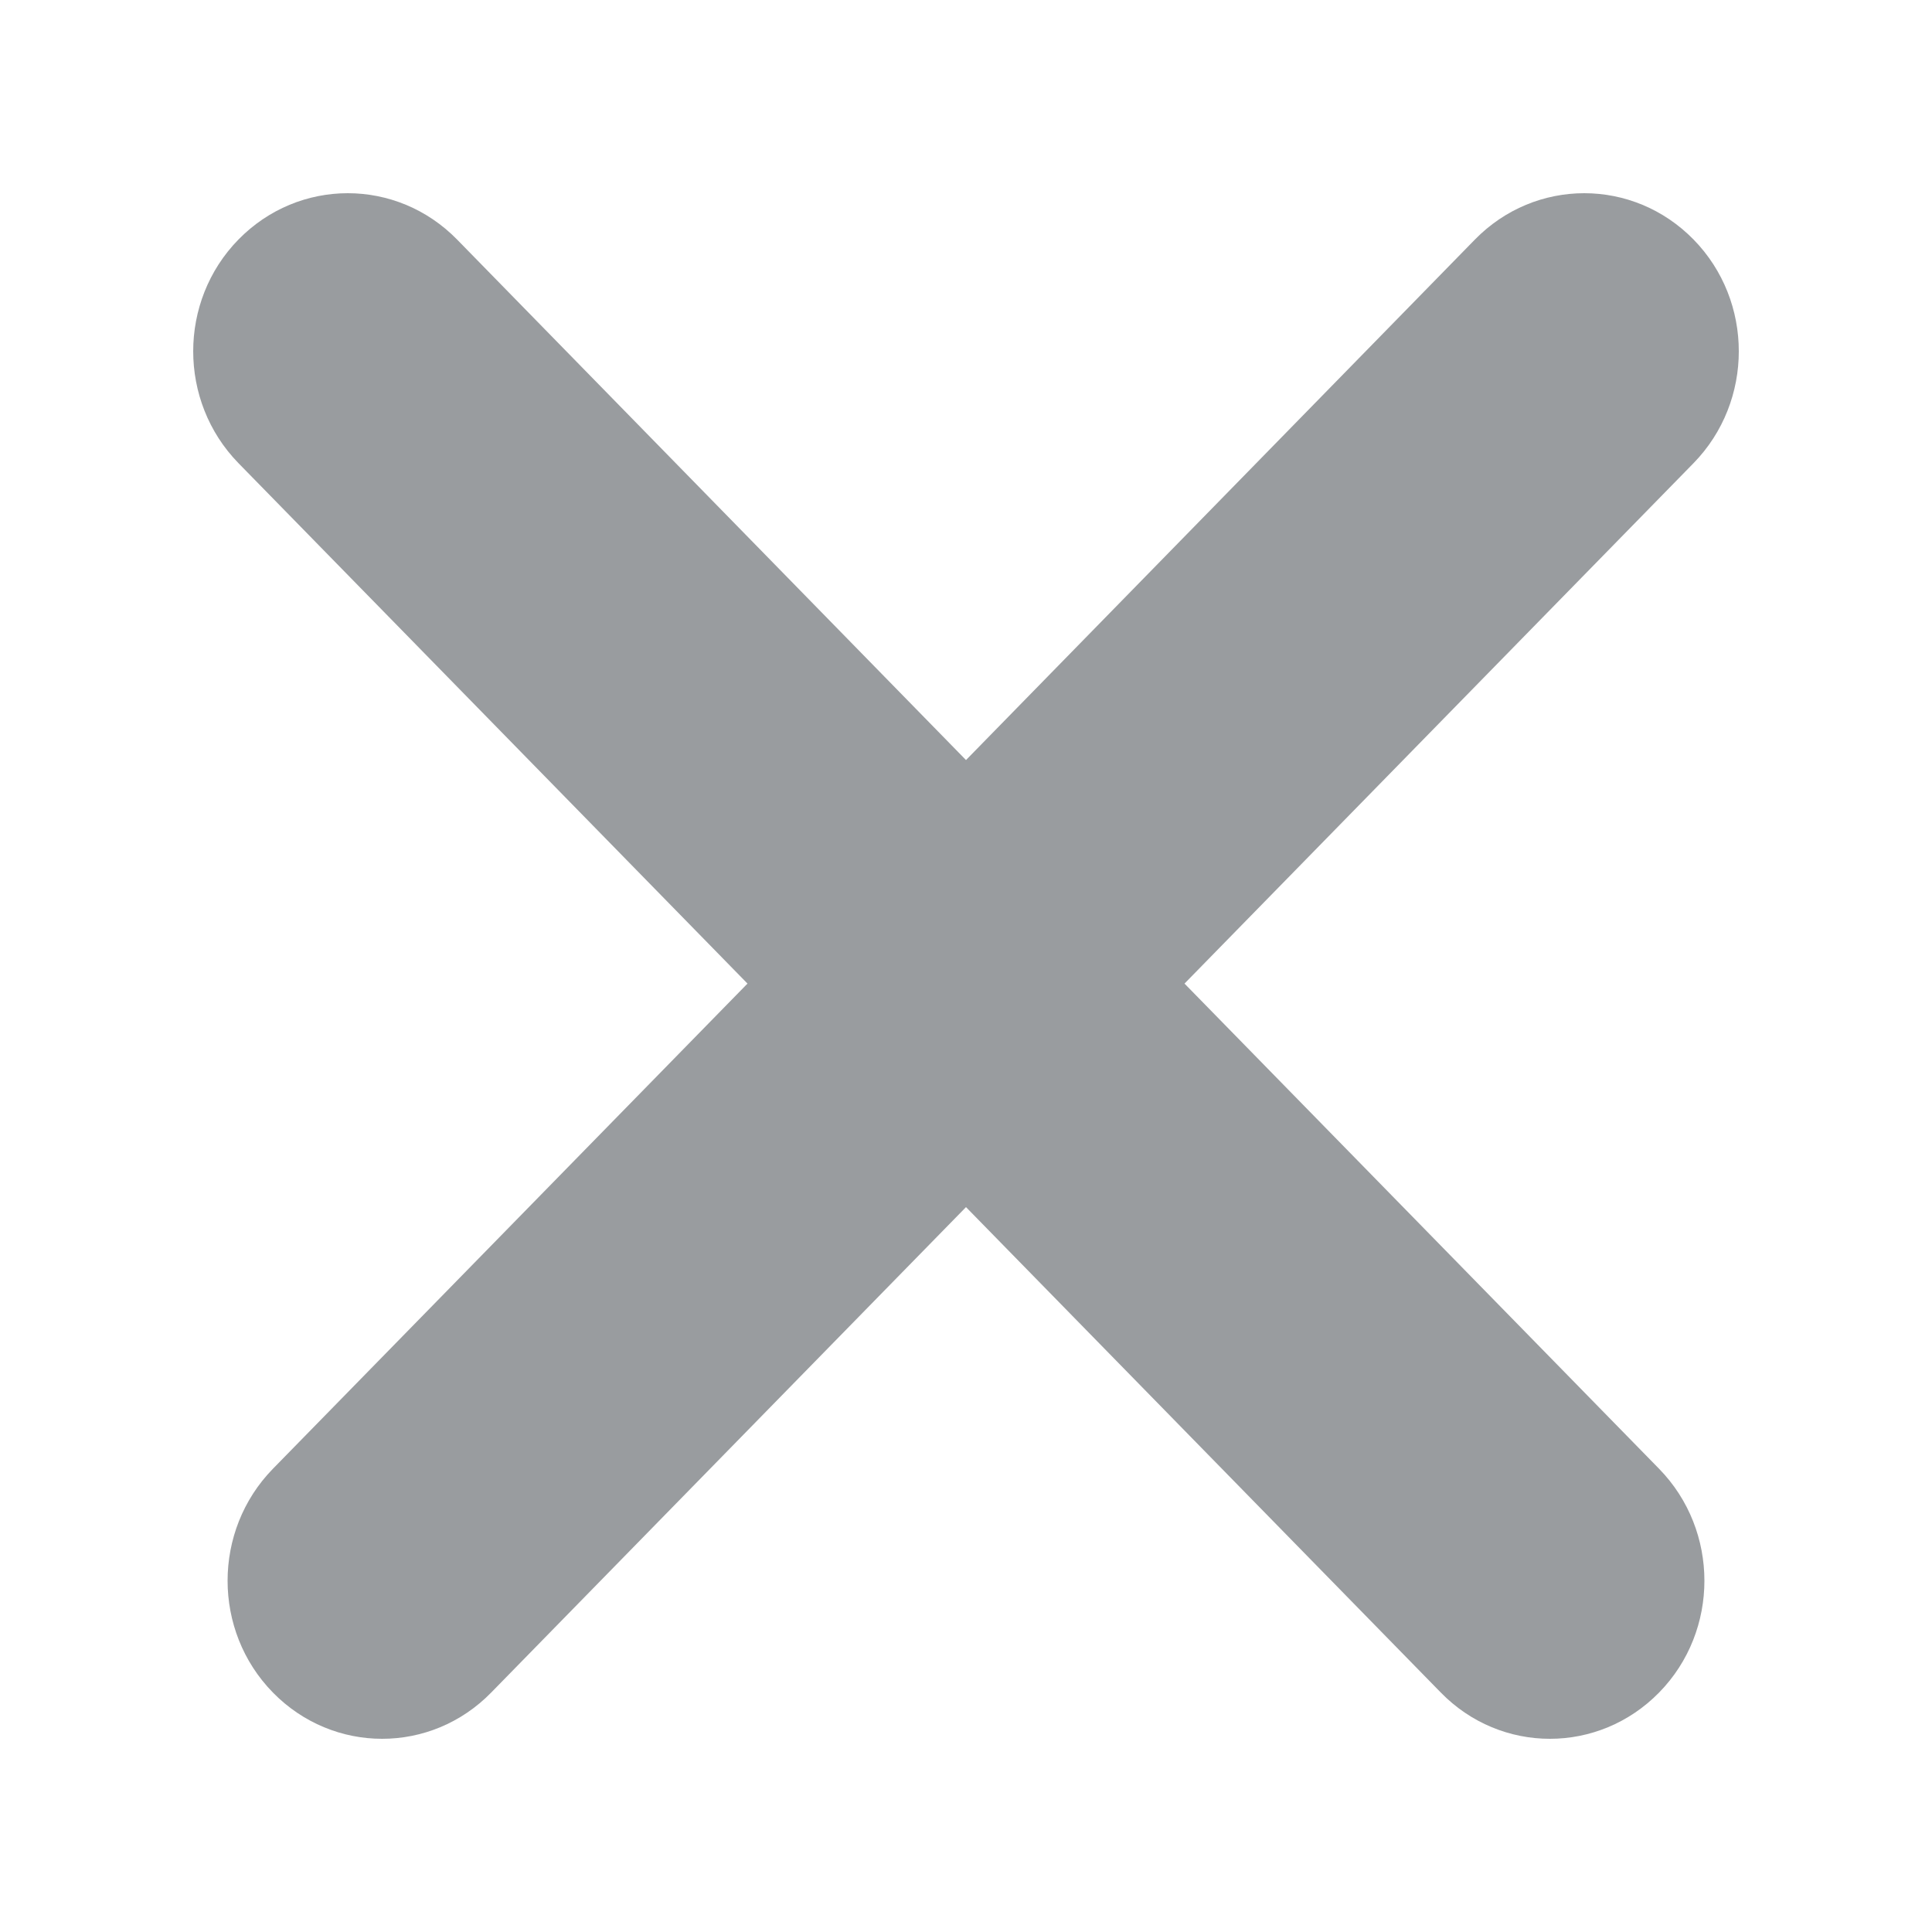 <svg width="10" height="10" viewBox="0 0 10 10" fill="none" xmlns="http://www.w3.org/2000/svg">
<path fill-rule="evenodd" clip-rule="evenodd" d="M1.234 1.24C1.547 0.92 2.053 0.92 2.366 1.24L5 3.934L7.634 1.24C7.947 0.92 8.453 0.92 8.766 1.24C9.078 1.559 9.078 2.077 8.766 2.397L6.131 5.091L8.588 7.603C8.9 7.923 8.9 8.441 8.588 8.76C8.275 9.08 7.769 9.08 7.457 8.76L5 6.248L2.543 8.76C2.231 9.08 1.725 9.08 1.412 8.76C1.1 8.441 1.1 7.923 1.412 7.603L3.869 5.091L1.234 2.397C0.922 2.077 0.922 1.559 1.234 1.24Z" fill="#343A40" fill-opacity="0.5"/>
</svg>
